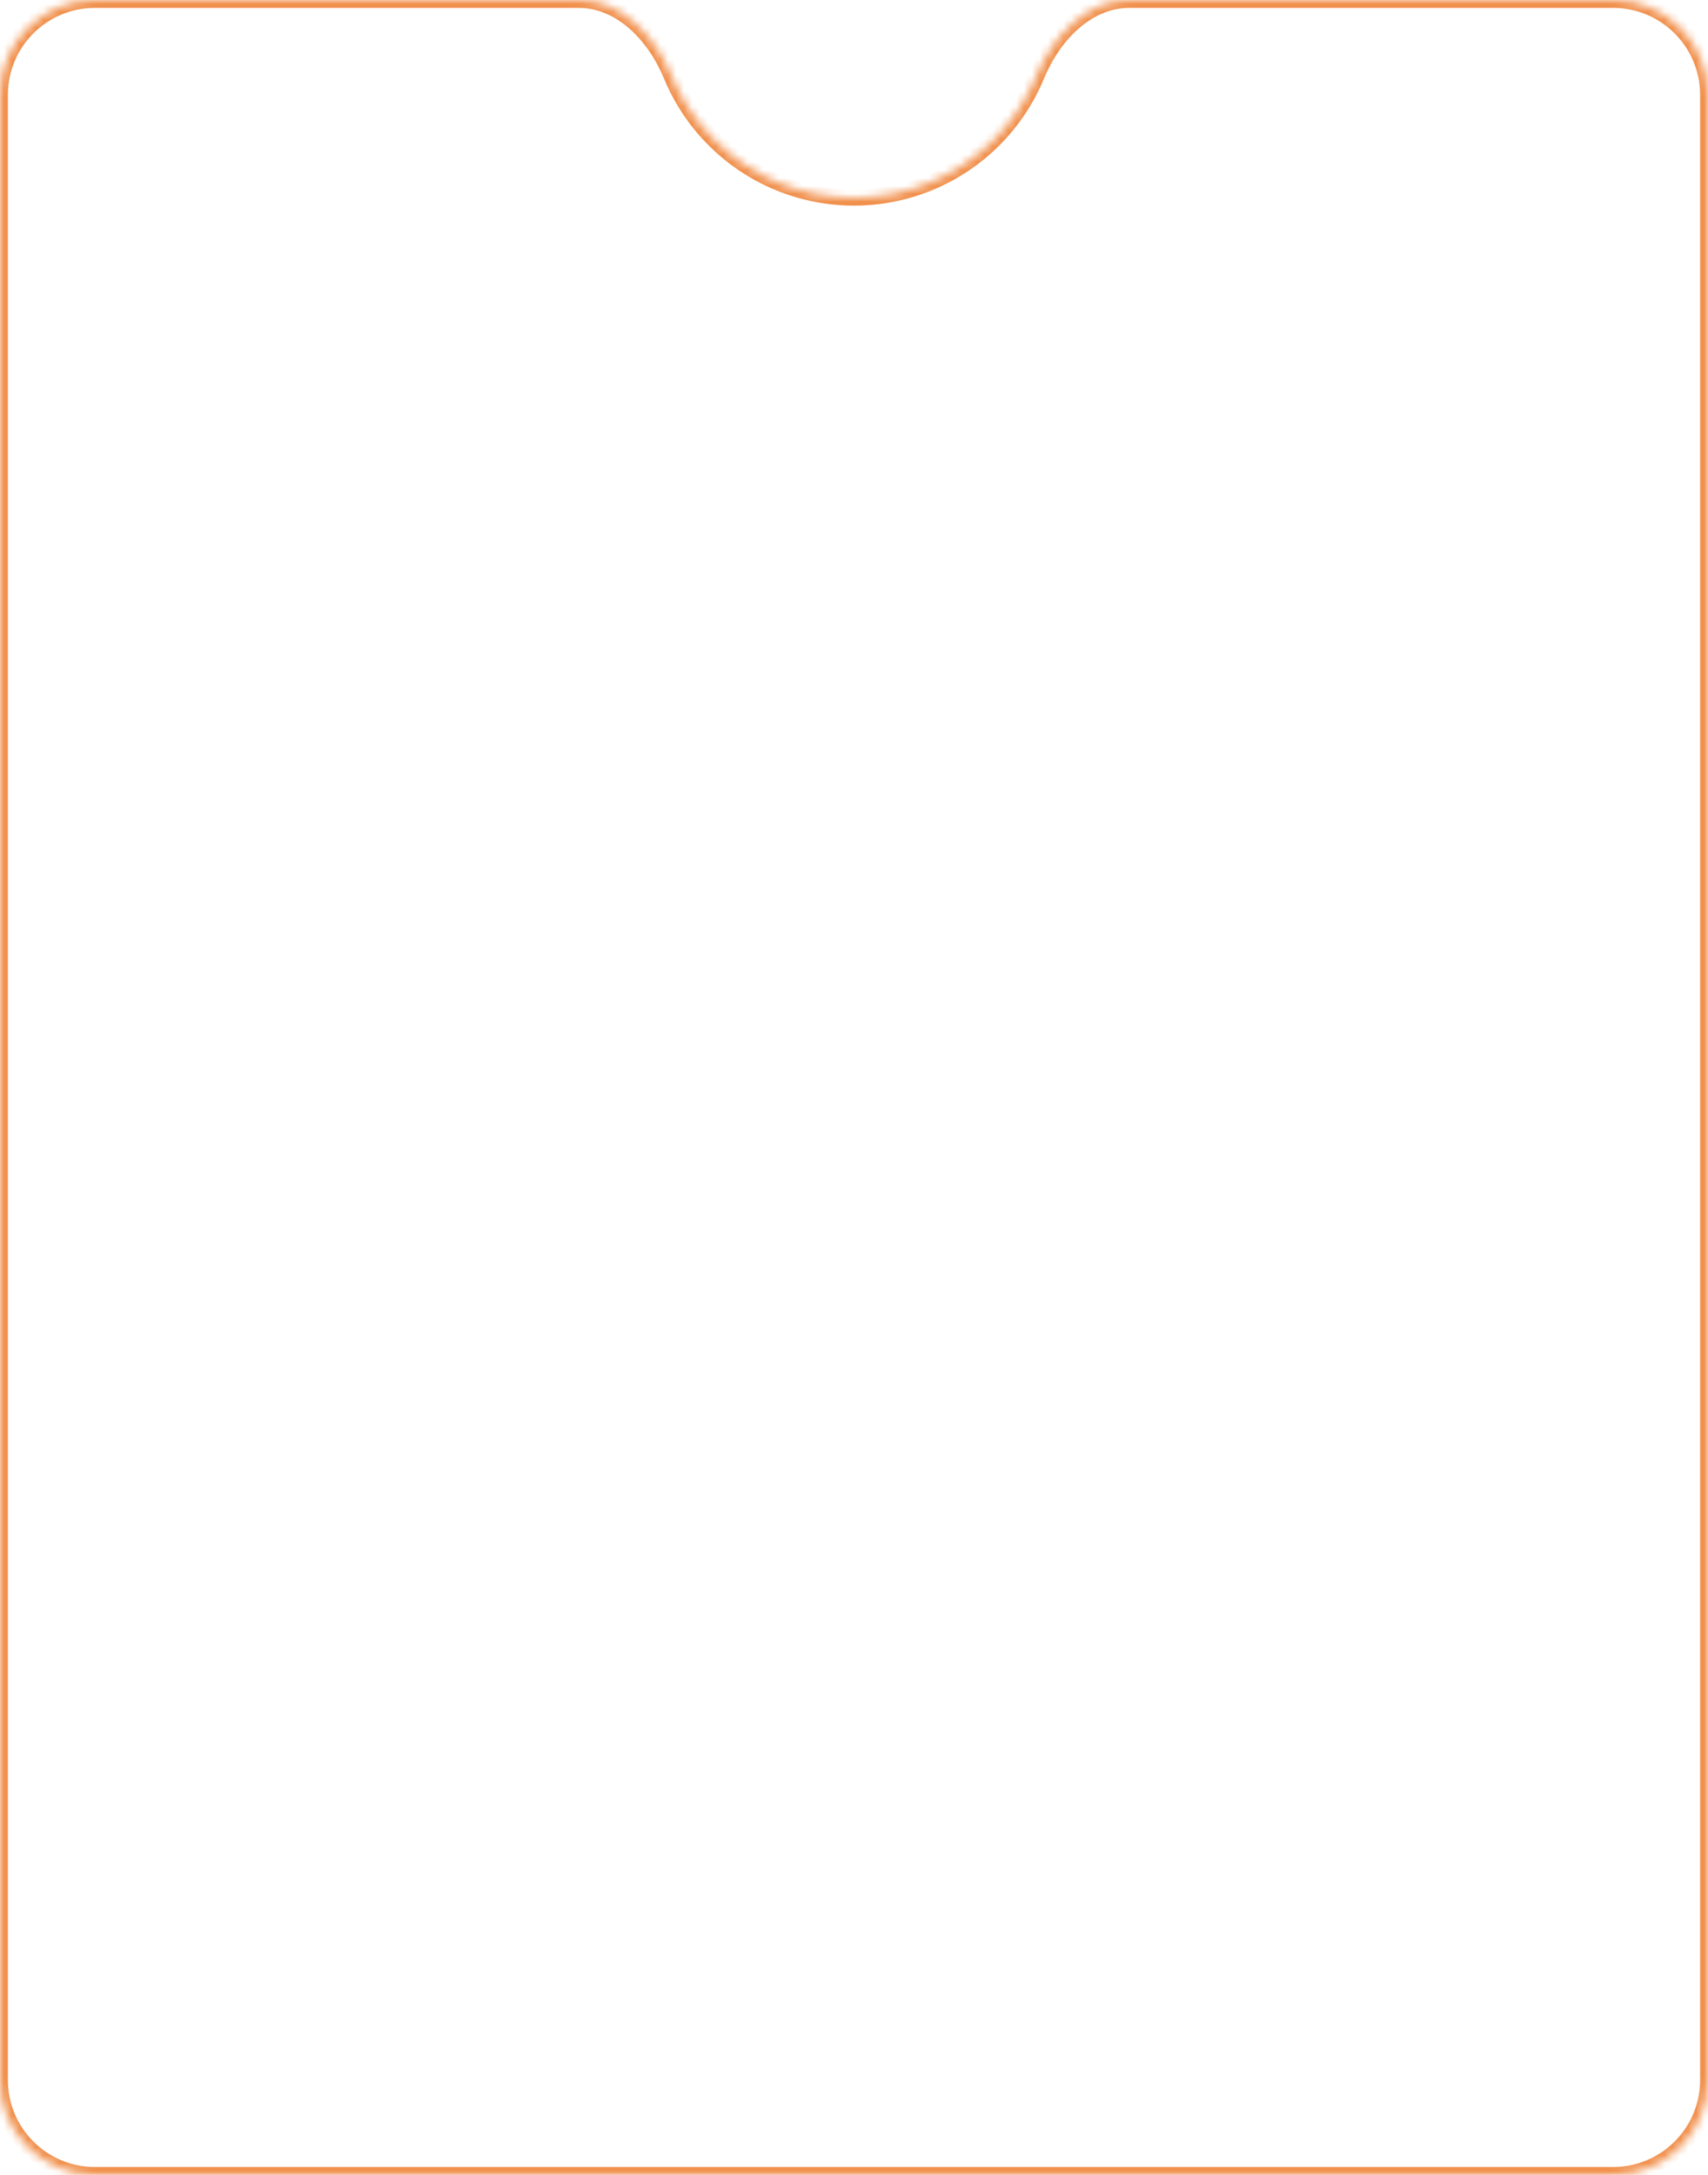 <?xml version="1.0" encoding="UTF-8"?> <svg xmlns="http://www.w3.org/2000/svg" width="216" height="275" viewBox="0 0 216 275" fill="none"><mask id="path-1-inside-1_650_328" fill="white"><path d="M204 0C210.627 3.09244e-06 216 5.373 216 12V263C216 269.627 210.627 275 204 275H12C5.373 275 0 269.627 0 263V12C2.67375e-06 5.373 5.373 4.83194e-08 12 0H73.182C78.604 0 82.828 4.558 84.903 9.567V9.567C86.16 12.6 88.001 15.356 90.322 17.678C92.644 19.999 95.4 21.84 98.433 23.097C101.466 24.353 104.717 25 108 25C111.283 25 114.534 24.353 117.567 23.097C120.6 21.84 123.356 19.999 125.678 17.678C127.999 15.356 129.84 12.6 131.097 9.567V9.567C133.172 4.558 137.396 0 142.818 0H204Z"></path></mask><path d="M204 0L204 -1H204V0ZM216 263L217 263V263H216ZM204 275L204 276L204 275ZM12 275L12 276H12V275ZM0 12L-1 12V12H0ZM12 0L12 -1L12 0ZM90.322 17.678L89.615 18.385L89.615 18.385L90.322 17.678ZM98.433 23.097L98.05 24.021L98.05 24.021L98.433 23.097ZM108 25L108 26H108L108 25ZM117.567 23.097L117.95 24.021L117.95 24.021L117.567 23.097ZM125.678 17.678L126.385 18.385L126.385 18.385L125.678 17.678ZM204 0L204 1C210.075 1 215 5.925 215 12H216H217C217 4.82 211.18 -1 204 -1L204 0ZM216 12H215V263H216H217V12H216ZM216 263L215 263C215 269.075 210.075 274 204 274L204 275L204 276C211.18 276 217 270.18 217 263L216 263ZM204 275V274H12V275V276H204V275ZM12 275L12 274C5.925 274 1 269.075 1 263H0H-1C-1 270.18 4.82 276 12 276L12 275ZM0 263H1V12H0H-1V263H0ZM0 12L1 12C1 5.925 5.925 1 12 1L12 0L12 -1C4.82 -1 -1 4.82 -1 12L0 12ZM12 0V1H73.182V0V-1H12V0ZM84.903 9.567L83.979 9.95C85.286 13.104 87.201 15.971 89.615 18.385L90.322 17.678L91.029 16.971C88.801 14.742 87.033 12.096 85.827 9.185L84.903 9.567ZM90.322 17.678L89.615 18.385C92.029 20.799 94.896 22.714 98.05 24.021L98.433 23.097L98.815 22.173C95.904 20.967 93.258 19.199 91.029 16.971L90.322 17.678ZM98.433 23.097L98.05 24.021C101.204 25.327 104.586 26 108 26L108 25L108 24C104.848 24 101.727 23.379 98.815 22.173L98.433 23.097ZM108 25L108 26C111.414 26 114.796 25.327 117.95 24.021L117.567 23.097L117.185 22.173C114.273 23.379 111.152 24 108 24L108 25ZM117.567 23.097L117.95 24.021C121.104 22.714 123.971 20.799 126.385 18.385L125.678 17.678L124.971 16.971C122.742 19.199 120.096 20.967 117.185 22.173L117.567 23.097ZM125.678 17.678L126.385 18.385C128.799 15.971 130.714 13.104 132.021 9.95L131.097 9.567L130.173 9.185C128.967 12.096 127.199 14.742 124.971 16.971L125.678 17.678ZM142.818 0V1H204V0V-1H142.818V0ZM131.097 9.567L132.021 9.95C134.032 5.093 137.995 1 142.818 1V0V-1C136.796 -1 132.311 4.023 130.173 9.185L131.097 9.567ZM73.182 0V1C78.005 1 81.968 5.093 83.979 9.95L84.903 9.567L85.827 9.185C83.689 4.023 79.204 -1 73.182 -1V0Z" fill="#F1914E" mask="url(#path-1-inside-1_650_328)"></path></svg> 